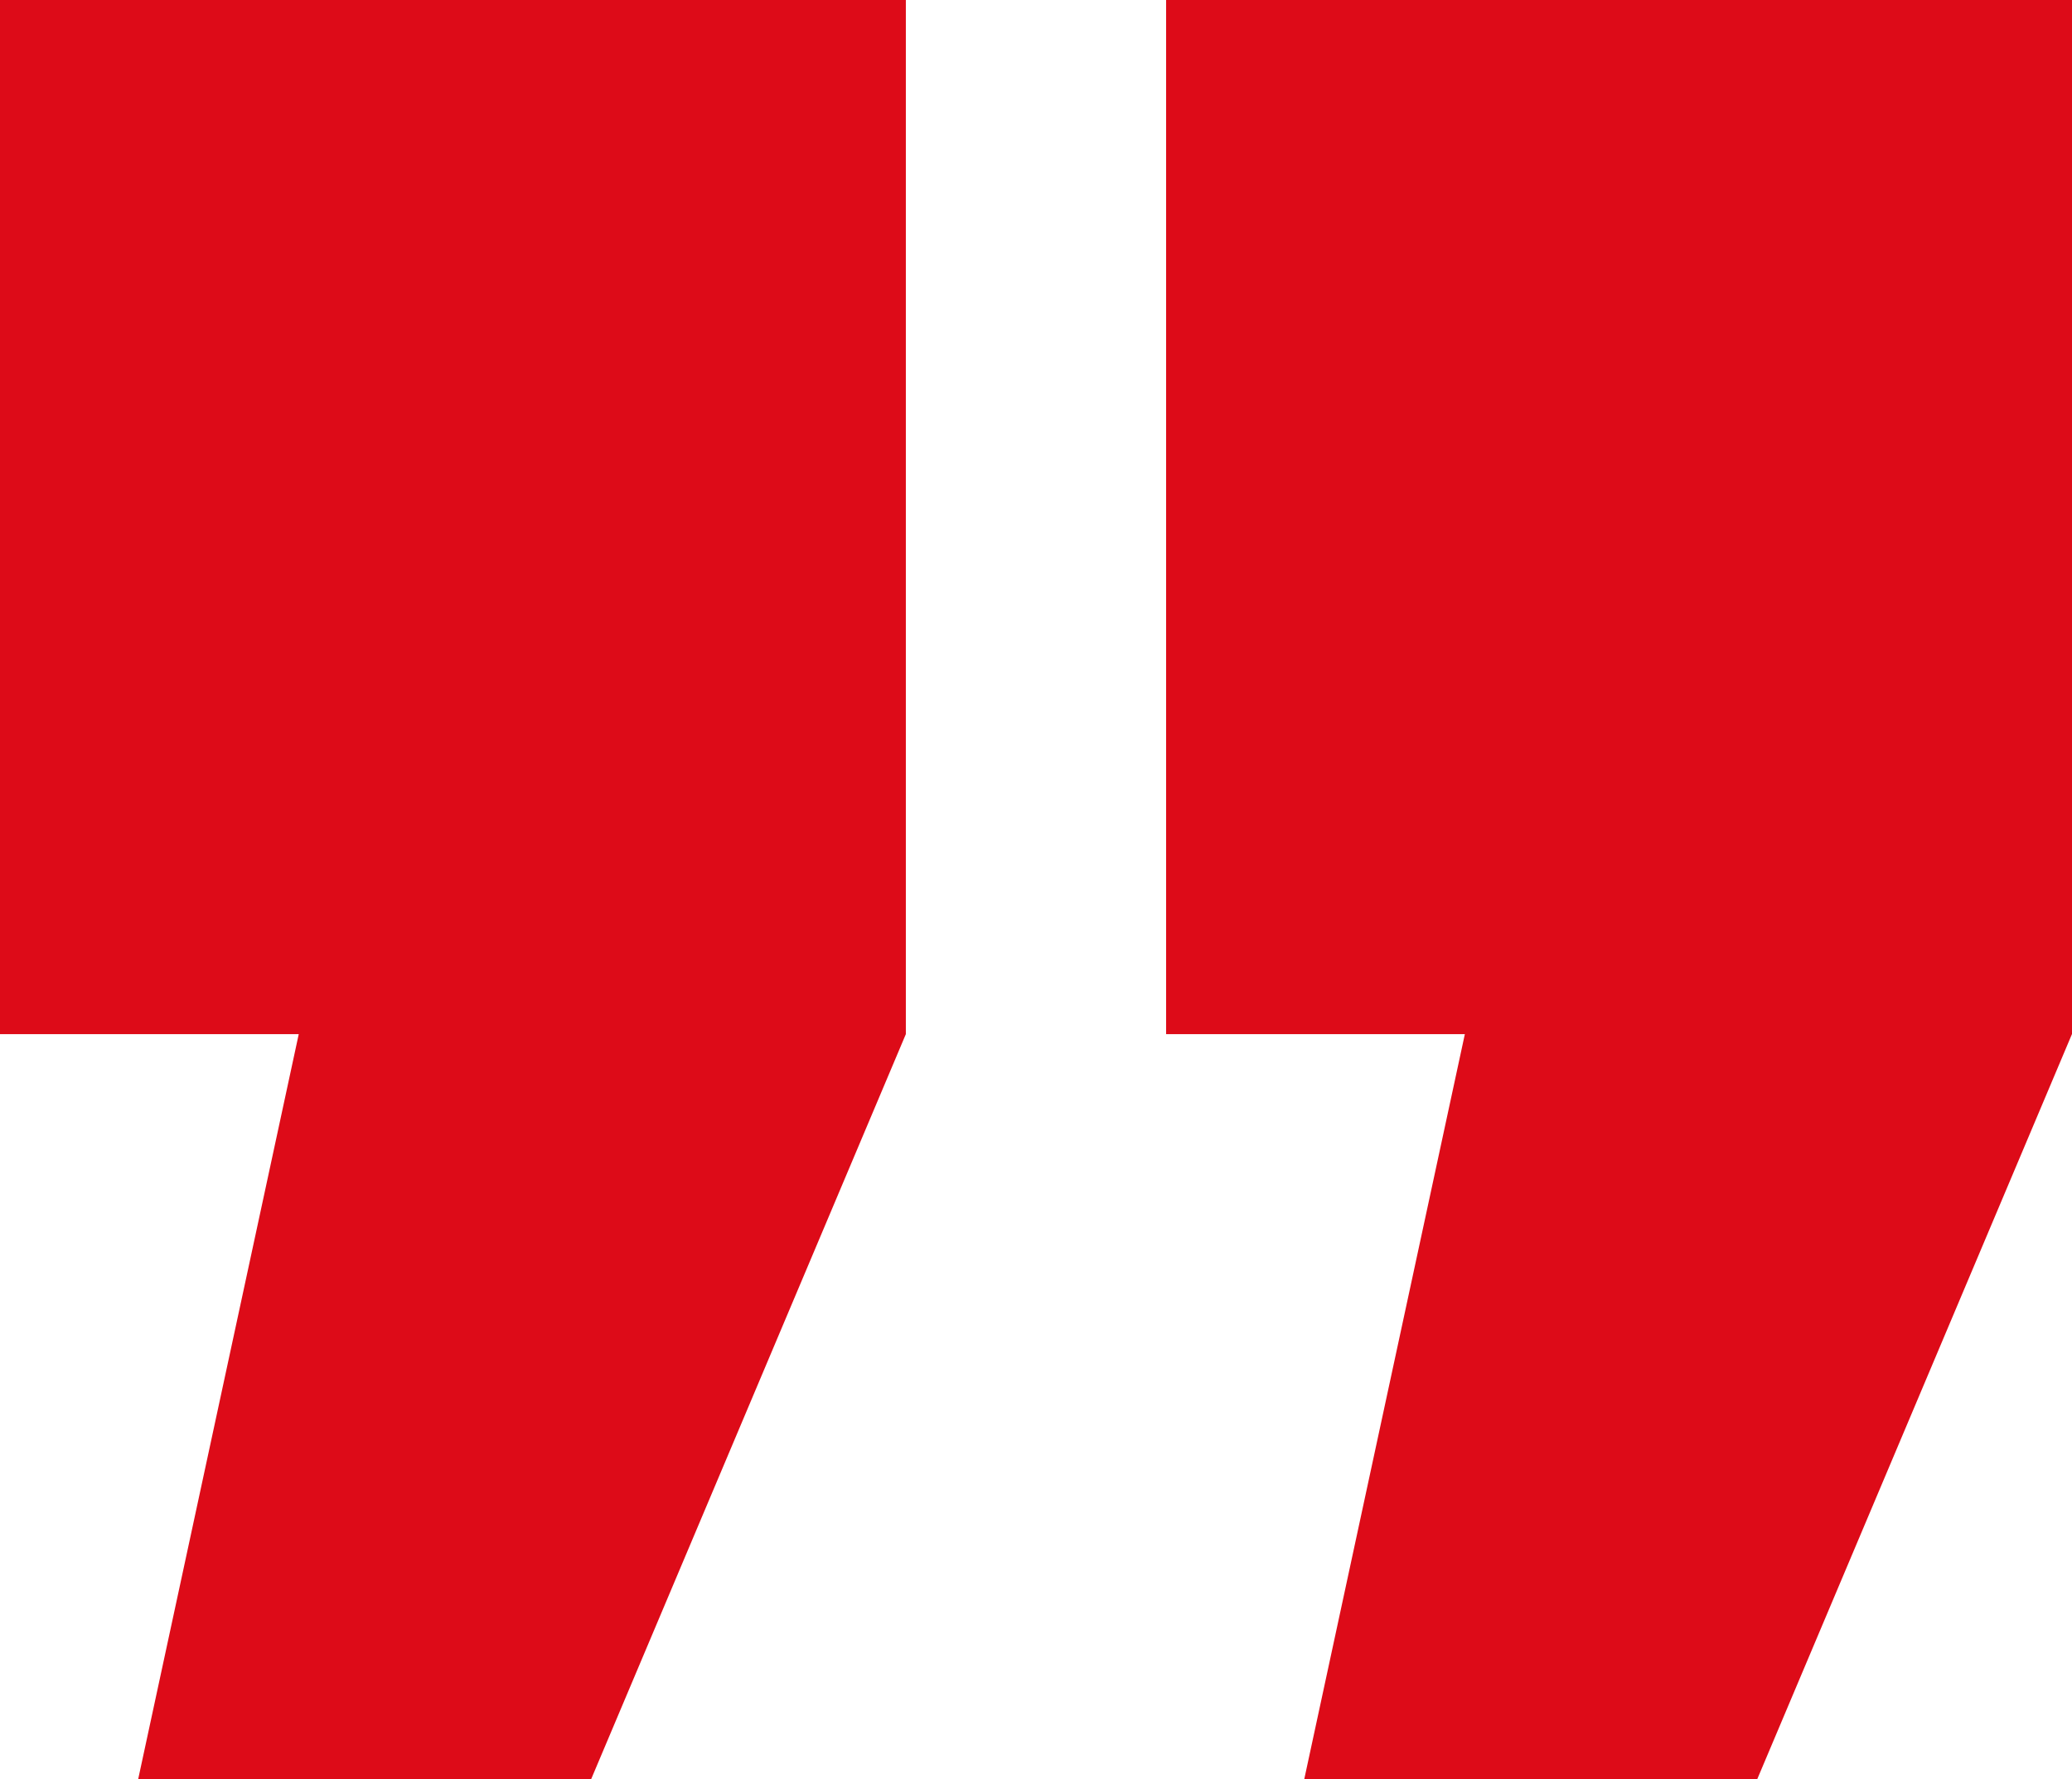 <svg xmlns="http://www.w3.org/2000/svg" width="50.866" height="43.689" viewBox="0 0 50.866 43.689">
  <path id="Path_18" data-name="Path 18" d="M-9.448-47.227v25.393h7.334l-3.943,18.3H5.062l7.728-18.3V-47.227Zm28.627,0v25.393h7.334L22.57-3.537h11.12l7.728-18.3V-47.227Z" transform="translate(9.448 47.227)" fill="#dd0b18"/>
</svg>
